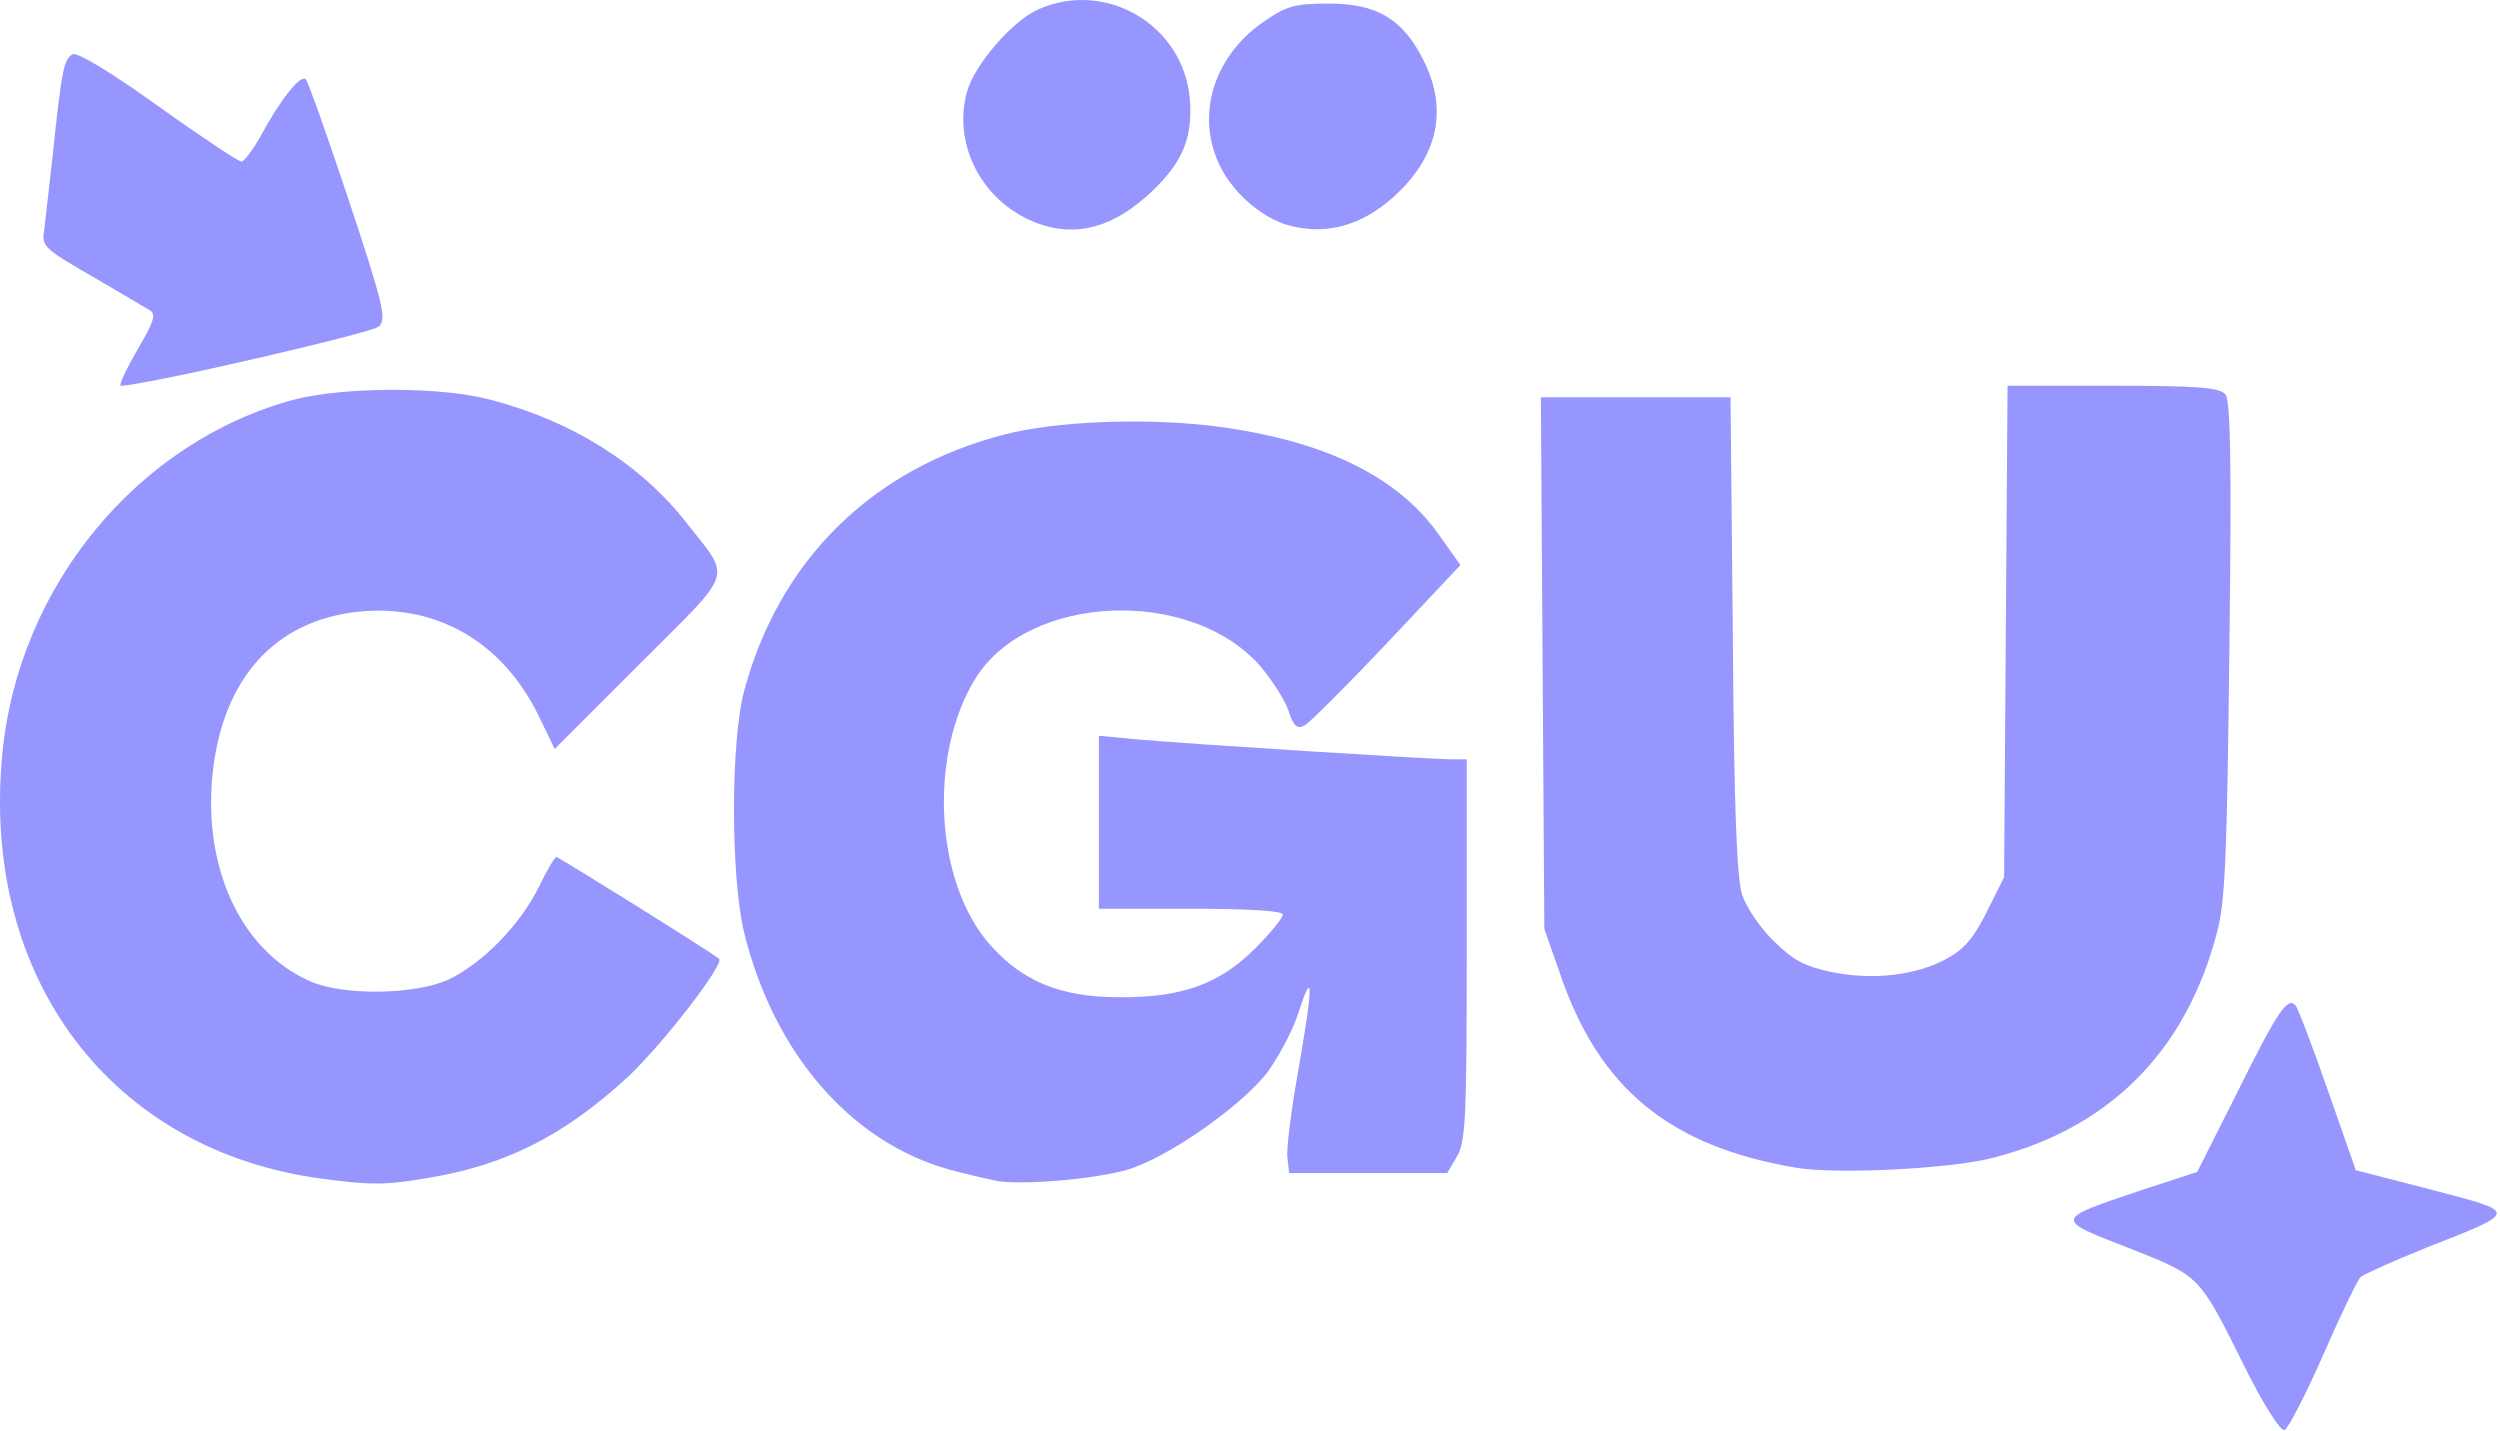 <svg width="435" height="249" viewBox="0 0 435 249" fill="none" xmlns="http://www.w3.org/2000/svg">
<path d="M390.614 237.92C382.514 221.62 382.914 222.12 370.314 217.12C357.414 212.12 357.314 212.22 372.514 207.12L382.314 203.92L389.414 189.82C396.314 175.92 398.014 173.42 399.414 174.92C399.814 175.32 402.314 181.92 405.014 189.62L409.914 203.62L423.114 207.02C438.314 211.02 438.414 210.72 422.114 217.12C416.414 219.42 411.314 221.72 410.714 222.22C410.214 222.72 407.214 228.92 404.214 235.82C401.114 242.82 398.114 248.62 397.514 248.82C396.814 249.12 393.814 244.32 390.614 237.92Z" fill="#9796FF"/>
<path d="M56.213 205.12C19.313 200.32 -3.387 170.12 0.413 131.12C3.213 101.92 24.013 76.82 51.213 69.52C59.813 67.32 76.513 67.22 85.213 69.52C99.513 73.22 111.413 80.72 119.413 90.92C127.313 101.02 128.013 98.82 111.313 115.52L96.513 130.32L93.713 124.52C87.613 112.12 76.813 105.52 63.713 106.32C49.013 107.32 39.513 116.72 37.213 132.82C34.813 150.02 41.513 165.22 53.913 170.72C59.713 173.32 72.513 173.12 78.313 170.32C84.113 167.42 90.413 161.02 93.713 154.42C95.113 151.52 96.513 149.12 96.813 149.12C97.213 149.12 123.513 165.52 125.113 166.82C126.213 167.62 115.213 181.82 109.213 187.42C98.013 197.72 87.813 202.82 74.113 205.02C67.113 206.22 64.413 206.22 56.213 205.12Z" fill="#9796FF"/>
<path d="M173.713 205.519C172.113 205.219 168.213 204.319 165.213 203.519C148.013 198.719 134.713 183.319 129.513 162.419C127.113 152.619 127.113 128.919 129.513 120.119C135.613 97.419 151.813 81.519 174.713 75.619C183.613 73.319 198.213 72.719 210.213 74.019C229.613 76.319 242.813 82.519 250.213 92.819L254.113 98.319L241.413 111.819C234.413 119.219 227.913 125.719 227.013 126.219C225.713 126.919 225.113 126.419 224.213 123.719C223.613 121.819 221.313 118.319 219.213 115.819C207.113 102.119 179.013 103.319 169.813 117.919C161.513 131.219 162.613 153.419 172.213 164.319C177.813 170.719 184.513 173.519 194.713 173.519C205.613 173.619 212.213 171.219 218.413 165.019C221.013 162.419 223.213 159.719 223.213 159.119C223.213 158.519 217.713 158.119 207.213 158.119H191.213V143.119V128.019L197.513 128.619C206.113 129.419 249.013 132.119 252.413 132.119H255.213V165.219C255.213 194.719 255.013 198.619 253.513 201.219L251.813 204.119H238.113H224.313L224.013 201.419C223.813 199.819 224.713 192.819 226.013 185.619C228.513 171.119 228.513 168.319 225.913 176.219C225.013 179.219 222.513 183.819 220.513 186.619C215.913 192.519 203.213 201.419 196.213 203.519C190.713 205.119 178.613 206.219 173.713 205.519Z" fill="#9796FF"/>
<path d="M312.713 203.219C290.513 199.519 278.213 189.419 271.413 169.319L268.713 161.619L268.413 115.419L268.113 69.119H284.613H301.113L301.513 110.419C301.713 140.619 302.213 152.719 303.113 155.619C303.813 157.819 306.313 161.519 308.613 163.719C311.913 167.019 313.913 168.119 318.613 169.119C325.913 170.619 333.413 169.719 338.713 166.819C341.713 165.219 343.513 163.119 345.713 158.619L348.713 152.619L349.013 109.919L349.313 67.119H367.613C382.513 67.119 386.213 67.419 387.213 68.619C388.113 69.719 388.313 80.019 387.913 112.819C387.513 148.319 387.213 156.719 385.813 162.019C380.413 183.119 366.713 196.619 346.113 201.619C338.413 203.419 319.713 204.319 312.713 203.219Z" fill="#9796FF"/>
<path d="M23.813 61.02C26.713 56.12 27.213 54.72 26.113 54.02C25.313 53.52 20.713 50.82 15.913 48.02C7.413 43.12 7.213 42.82 7.713 39.82C7.913 38.02 8.613 32.12 9.213 26.62C10.713 12.32 11.113 10.12 12.713 9.42C13.613 9.12 19.813 12.92 27.613 18.52C35.013 23.82 41.513 28.12 42.013 28.12C42.413 28.12 43.913 26.22 45.213 23.92C48.713 17.42 52.313 12.82 53.213 13.82C53.613 14.22 57.013 23.82 60.713 34.92C66.713 53.02 67.313 55.52 65.913 56.82C64.813 57.92 25.013 67.12 21.013 67.12C20.613 67.12 21.913 64.32 23.813 61.02Z" fill="#9796FF"/>
<path d="M180.713 38.919C171.213 35.52 165.713 25.52 168.213 16.119C169.513 11.22 176.313 3.419 180.913 1.519C192.613 -3.481 205.813 4.419 207.013 17.02C207.613 23.919 205.813 28.22 200.313 33.419C193.813 39.52 187.413 41.319 180.713 38.919Z" fill="#9796FF"/>
<path d="M223.913 39.119C219.213 37.719 214.113 33.119 212.013 28.319C208.013 19.419 211.513 9.219 220.413 3.419C223.913 1.019 225.613 0.619 231.213 0.619C239.613 0.619 244.113 3.319 247.713 10.519C252.013 19.119 250.213 27.319 242.413 34.319C236.713 39.419 230.413 41.019 223.913 39.119Z" fill="#9796FF"/>
</svg>
